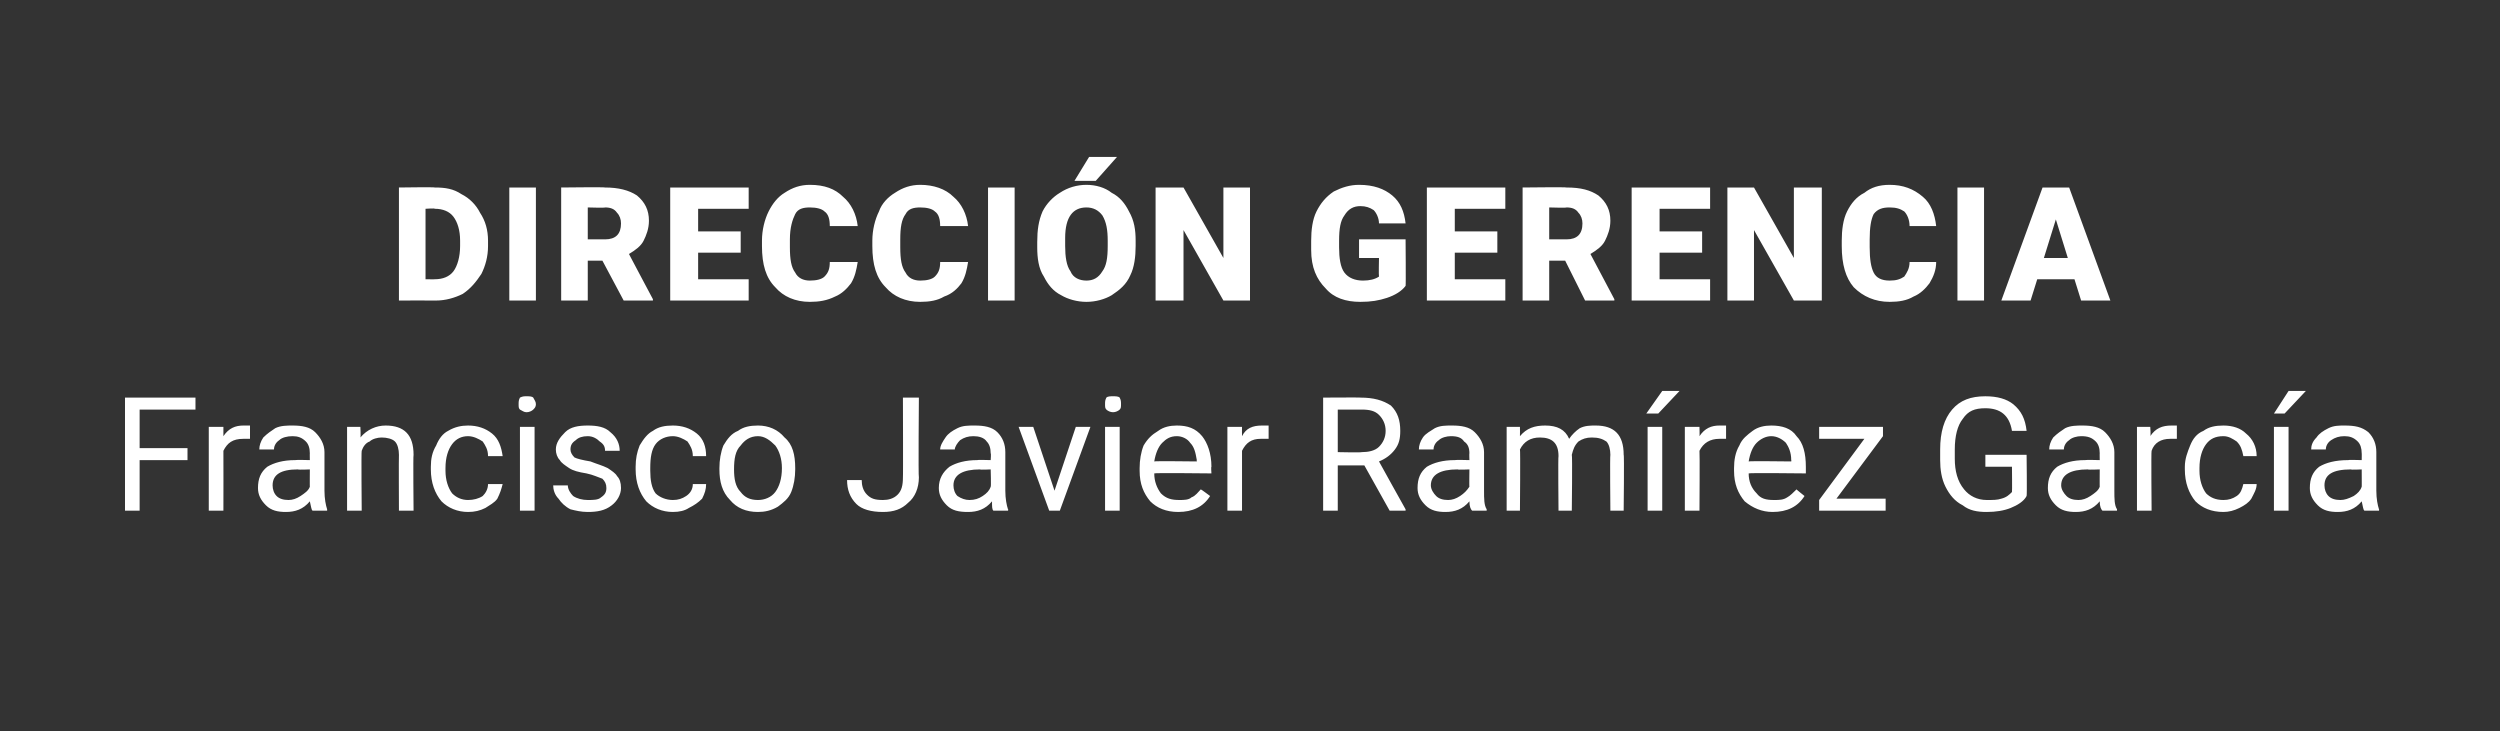 <?xml version="1.0" standalone="no"?><!DOCTYPE svg PUBLIC "-//W3C//DTD SVG 1.1//EN" "http://www.w3.org/Graphics/SVG/1.1/DTD/svg11.dtd"><svg xmlns="http://www.w3.org/2000/svg" version="1.1" width="188px" height="55px" viewBox="0 0 188 55"><rect x="0" y="0" width="188" height="55" fill="#333333" stroke="none"/>  <desc>direcci n gerencia Francisco Javier Ram rez Garc a</desc>  <defs/>  <g id="Polygon41804">    <path d="M 14.1 34.6 L 10.5 34.6 L 10.5 38.4 L 9.4 38.4 L 9.4 29.9 L 14.7 29.9 L 14.7 30.8 L 10.5 30.8 L 10.5 33.7 L 14.1 33.7 L 14.1 34.6 Z M 18.8 33 C 18.6 33 18.4 33 18.3 33 C 17.5 33 17.1 33.3 16.8 33.9 C 16.81 33.91 16.8 38.4 16.8 38.4 L 15.7 38.4 L 15.7 32.1 L 16.8 32.1 C 16.8 32.1 16.8 32.8 16.8 32.8 C 17.2 32.2 17.7 32 18.3 32 C 18.5 32 18.7 32 18.8 32 C 18.8 32 18.8 33 18.8 33 Z M 23.5 38.4 C 23.4 38.3 23.4 38.1 23.3 37.7 C 22.8 38.3 22.2 38.5 21.5 38.5 C 20.9 38.5 20.4 38.4 20 38 C 19.6 37.6 19.4 37.2 19.4 36.7 C 19.4 36 19.6 35.5 20.1 35.1 C 20.6 34.8 21.3 34.6 22.2 34.6 C 22.24 34.57 23.3 34.6 23.3 34.6 C 23.3 34.6 23.29 34.07 23.3 34.1 C 23.3 33.7 23.2 33.4 23 33.2 C 22.7 32.9 22.4 32.8 22 32.8 C 21.6 32.8 21.2 32.9 21 33.1 C 20.7 33.3 20.6 33.6 20.6 33.8 C 20.6 33.8 19.5 33.8 19.5 33.8 C 19.5 33.5 19.6 33.2 19.8 32.9 C 20.1 32.6 20.4 32.4 20.7 32.2 C 21.1 32 21.6 32 22 32 C 22.7 32 23.3 32.1 23.7 32.5 C 24.1 32.9 24.4 33.4 24.4 34 C 24.4 34 24.4 36.9 24.4 36.9 C 24.4 37.5 24.5 38 24.6 38.3 C 24.6 38.32 24.6 38.4 24.6 38.4 C 24.6 38.4 23.46 38.41 23.5 38.4 Z M 21.7 37.6 C 22 37.6 22.3 37.5 22.6 37.3 C 22.9 37.1 23.2 36.9 23.3 36.6 C 23.29 36.64 23.3 35.3 23.3 35.3 C 23.3 35.3 22.45 35.34 22.4 35.3 C 21.1 35.3 20.5 35.7 20.5 36.5 C 20.5 36.8 20.6 37.1 20.8 37.3 C 21 37.5 21.3 37.6 21.7 37.6 Z M 27.1 32.1 C 27.1 32.1 27.14 32.87 27.1 32.9 C 27.6 32.3 28.3 32 29 32 C 30.4 32 31.1 32.7 31.1 34.2 C 31.06 34.22 31.1 38.4 31.1 38.4 L 30 38.4 C 30 38.4 29.98 34.22 30 34.2 C 30 33.8 29.9 33.4 29.7 33.2 C 29.5 33 29.1 32.9 28.7 32.9 C 28.4 32.9 28 33 27.8 33.2 C 27.5 33.3 27.3 33.6 27.2 33.9 C 27.16 33.89 27.2 38.4 27.2 38.4 L 26.1 38.4 L 26.1 32.1 L 27.1 32.1 Z M 35.2 37.6 C 35.6 37.6 36 37.5 36.3 37.3 C 36.5 37.1 36.7 36.8 36.7 36.4 C 36.7 36.4 37.8 36.4 37.8 36.4 C 37.7 36.8 37.6 37.1 37.4 37.5 C 37.2 37.8 36.8 38 36.5 38.2 C 36.1 38.4 35.7 38.5 35.2 38.5 C 34.4 38.5 33.7 38.2 33.2 37.7 C 32.7 37.1 32.4 36.3 32.4 35.3 C 32.4 35.3 32.4 35.1 32.4 35.1 C 32.4 34.5 32.5 34 32.8 33.5 C 33 33 33.3 32.6 33.7 32.4 C 34.2 32.1 34.7 32 35.2 32 C 35.9 32 36.5 32.2 37 32.6 C 37.5 33 37.7 33.6 37.8 34.3 C 37.8 34.3 36.7 34.3 36.7 34.3 C 36.7 33.8 36.5 33.5 36.3 33.2 C 36 33 35.6 32.8 35.2 32.8 C 34.7 32.8 34.3 33 34 33.4 C 33.7 33.8 33.5 34.4 33.5 35.2 C 33.5 35.2 33.5 35.4 33.5 35.4 C 33.5 36.1 33.7 36.7 34 37.1 C 34.3 37.4 34.7 37.6 35.2 37.6 Z M 40.2 38.4 L 39.1 38.4 L 39.1 32.1 L 40.2 32.1 L 40.2 38.4 Z M 39 30.4 C 39 30.2 39 30.1 39.1 29.9 C 39.3 29.8 39.4 29.8 39.6 29.8 C 39.8 29.8 40 29.8 40.1 29.9 C 40.2 30.1 40.3 30.2 40.3 30.4 C 40.3 30.6 40.2 30.7 40.1 30.8 C 40 30.9 39.8 31 39.6 31 C 39.4 31 39.3 30.9 39.1 30.8 C 39 30.7 39 30.6 39 30.4 Z M 45.6 36.7 C 45.6 36.4 45.5 36.2 45.3 36 C 45 35.9 44.6 35.7 44.1 35.6 C 43.5 35.5 43.1 35.4 42.8 35.2 C 42.5 35 42.2 34.8 42.1 34.6 C 41.9 34.4 41.8 34.1 41.8 33.8 C 41.8 33.3 42.1 32.9 42.5 32.5 C 42.9 32.1 43.5 32 44.2 32 C 44.9 32 45.5 32.1 45.9 32.5 C 46.4 32.9 46.6 33.4 46.6 33.9 C 46.6 33.9 45.5 33.9 45.5 33.9 C 45.5 33.6 45.4 33.4 45.1 33.2 C 44.9 33 44.6 32.8 44.2 32.8 C 43.8 32.8 43.5 32.9 43.3 33.1 C 43 33.3 42.9 33.5 42.9 33.8 C 42.9 34 43 34.2 43.2 34.4 C 43.4 34.5 43.8 34.6 44.4 34.7 C 44.9 34.9 45.3 35 45.7 35.2 C 46 35.4 46.3 35.6 46.4 35.8 C 46.6 36 46.7 36.3 46.7 36.7 C 46.7 37.2 46.4 37.7 46 38 C 45.5 38.4 44.9 38.5 44.2 38.5 C 43.7 38.5 43.3 38.4 42.9 38.3 C 42.5 38.1 42.2 37.8 42 37.5 C 41.7 37.2 41.6 36.8 41.6 36.5 C 41.6 36.5 42.7 36.5 42.7 36.5 C 42.7 36.8 42.9 37.1 43.1 37.3 C 43.4 37.5 43.8 37.6 44.2 37.6 C 44.6 37.6 45 37.6 45.2 37.4 C 45.5 37.2 45.6 37 45.6 36.7 Z M 50.6 37.6 C 51 37.6 51.3 37.5 51.6 37.3 C 51.9 37.1 52.1 36.8 52.1 36.4 C 52.1 36.4 53.1 36.4 53.1 36.4 C 53.1 36.8 53 37.1 52.8 37.5 C 52.5 37.8 52.2 38 51.8 38.2 C 51.5 38.4 51.1 38.5 50.6 38.5 C 49.8 38.5 49.1 38.2 48.6 37.7 C 48.1 37.1 47.8 36.3 47.8 35.3 C 47.8 35.3 47.8 35.1 47.8 35.1 C 47.8 34.5 47.9 34 48.1 33.5 C 48.4 33 48.7 32.6 49.1 32.4 C 49.5 32.1 50 32 50.6 32 C 51.3 32 51.9 32.2 52.4 32.6 C 52.9 33 53.1 33.6 53.1 34.3 C 53.1 34.3 52.1 34.3 52.1 34.3 C 52.1 33.8 51.9 33.5 51.7 33.2 C 51.4 33 51 32.8 50.6 32.8 C 50.1 32.8 49.6 33 49.3 33.4 C 49 33.8 48.9 34.4 48.9 35.2 C 48.9 35.2 48.9 35.4 48.9 35.4 C 48.9 36.1 49 36.7 49.3 37.1 C 49.6 37.4 50.1 37.6 50.6 37.6 Z M 54.1 35.2 C 54.1 34.6 54.2 34 54.4 33.5 C 54.7 33 55 32.6 55.5 32.4 C 55.9 32.1 56.4 32 57 32 C 57.8 32 58.5 32.3 59 32.9 C 59.6 33.4 59.8 34.2 59.8 35.2 C 59.8 35.2 59.8 35.3 59.8 35.3 C 59.8 35.9 59.7 36.5 59.5 37 C 59.3 37.5 58.9 37.8 58.5 38.1 C 58 38.4 57.5 38.5 57 38.5 C 56.1 38.5 55.4 38.2 54.9 37.6 C 54.3 37 54.1 36.2 54.1 35.3 C 54.1 35.3 54.1 35.2 54.1 35.2 Z M 55.2 35.3 C 55.2 36 55.3 36.6 55.7 37 C 56 37.4 56.4 37.6 57 37.6 C 57.5 37.6 58 37.4 58.3 37 C 58.6 36.6 58.8 36 58.8 35.2 C 58.8 34.5 58.6 33.9 58.3 33.5 C 57.9 33.1 57.5 32.8 57 32.8 C 56.4 32.8 56 33.1 55.7 33.5 C 55.3 33.9 55.2 34.5 55.2 35.3 Z M 67.9 29.9 L 69.1 29.9 C 69.1 29.9 69.05 35.92 69.1 35.9 C 69.1 36.7 68.8 37.4 68.3 37.8 C 67.8 38.3 67.2 38.5 66.4 38.5 C 65.5 38.5 64.8 38.3 64.4 37.9 C 63.9 37.4 63.7 36.8 63.7 36.1 C 63.7 36.1 64.8 36.1 64.8 36.1 C 64.8 36.5 64.9 36.9 65.2 37.2 C 65.5 37.5 65.8 37.6 66.4 37.6 C 66.8 37.6 67.2 37.5 67.5 37.2 C 67.8 36.9 67.9 36.5 67.9 35.9 C 67.92 35.94 67.9 29.9 67.9 29.9 Z M 74.7 38.4 C 74.6 38.3 74.6 38.1 74.6 37.7 C 74.1 38.3 73.5 38.5 72.8 38.5 C 72.1 38.5 71.6 38.4 71.2 38 C 70.8 37.6 70.6 37.2 70.6 36.7 C 70.6 36 70.9 35.5 71.4 35.1 C 71.9 34.8 72.6 34.6 73.5 34.6 C 73.49 34.57 74.5 34.6 74.5 34.6 C 74.5 34.6 74.54 34.07 74.5 34.1 C 74.5 33.7 74.4 33.4 74.2 33.2 C 74 32.9 73.6 32.8 73.2 32.8 C 72.8 32.8 72.5 32.9 72.2 33.1 C 72 33.3 71.8 33.6 71.8 33.8 C 71.8 33.8 70.7 33.8 70.7 33.8 C 70.7 33.5 70.9 33.2 71.1 32.9 C 71.3 32.6 71.6 32.4 72 32.2 C 72.4 32 72.8 32 73.3 32 C 74 32 74.6 32.1 75 32.5 C 75.4 32.9 75.6 33.4 75.6 34 C 75.6 34 75.6 36.9 75.6 36.9 C 75.6 37.5 75.7 38 75.8 38.3 C 75.85 38.32 75.8 38.4 75.8 38.4 C 75.8 38.4 74.71 38.41 74.7 38.4 Z M 72.9 37.6 C 73.3 37.6 73.6 37.5 73.9 37.3 C 74.2 37.1 74.4 36.9 74.5 36.6 C 74.54 36.64 74.5 35.3 74.5 35.3 C 74.5 35.3 73.69 35.34 73.7 35.3 C 72.4 35.3 71.7 35.7 71.7 36.5 C 71.7 36.8 71.8 37.1 72 37.3 C 72.3 37.5 72.6 37.6 72.9 37.6 Z M 79.3 36.9 L 80.9 32.1 L 82 32.1 L 79.7 38.4 L 78.9 38.4 L 76.6 32.1 L 77.7 32.1 L 79.3 36.9 Z M 84.2 38.4 L 83.1 38.4 L 83.1 32.1 L 84.2 32.1 L 84.2 38.4 Z M 83.1 30.4 C 83.1 30.2 83.1 30.1 83.2 29.9 C 83.3 29.8 83.5 29.8 83.7 29.8 C 83.9 29.8 84.1 29.8 84.2 29.9 C 84.3 30.1 84.3 30.2 84.3 30.4 C 84.3 30.6 84.3 30.7 84.2 30.8 C 84.1 30.9 83.9 31 83.7 31 C 83.5 31 83.3 30.9 83.2 30.8 C 83.1 30.7 83.1 30.6 83.1 30.4 Z M 91 37.3 C 90.5 38.1 89.7 38.5 88.6 38.5 C 87.7 38.5 87 38.2 86.5 37.7 C 86 37.1 85.7 36.4 85.7 35.4 C 85.7 35.4 85.7 35.2 85.7 35.2 C 85.7 34.6 85.8 34 86 33.5 C 86.3 33 86.6 32.7 87.1 32.4 C 87.5 32.1 88 32 88.5 32 C 89.3 32 89.9 32.2 90.4 32.8 C 90.8 33.3 91.1 34.1 91.1 35.1 C 91.06 35.1 91.1 35.6 91.1 35.6 C 91.1 35.6 86.77 35.55 86.8 35.6 C 86.8 36.2 87 36.7 87.3 37.1 C 87.7 37.5 88.1 37.6 88.7 37.6 C 89 37.6 89.4 37.6 89.6 37.4 C 89.9 37.3 90.1 37 90.3 36.8 C 90.32 36.79 91 37.3 91 37.3 C 91 37.3 90.98 37.3 91 37.3 Z M 88.5 32.8 C 88 32.8 87.7 33 87.4 33.3 C 87.1 33.6 86.9 34.1 86.8 34.7 C 86.8 34.66 90 34.7 90 34.7 C 90 34.7 89.98 34.58 90 34.6 C 89.9 34 89.8 33.6 89.5 33.3 C 89.3 33 88.9 32.8 88.5 32.8 Z M 95.4 33 C 95.2 33 95 33 94.8 33 C 94.1 33 93.7 33.3 93.4 33.9 C 93.4 33.91 93.4 38.4 93.4 38.4 L 92.3 38.4 L 92.3 32.1 L 93.4 32.1 C 93.4 32.1 93.39 32.8 93.4 32.8 C 93.7 32.2 94.2 32 94.9 32 C 95.1 32 95.3 32 95.4 32 C 95.4 32 95.4 33 95.4 33 Z M 102.6 35 L 100.6 35 L 100.6 38.4 L 99.5 38.4 L 99.5 29.9 C 99.5 29.9 102.34 29.88 102.3 29.9 C 103.3 29.9 104 30.1 104.6 30.5 C 105.1 31 105.3 31.6 105.3 32.4 C 105.3 33 105.2 33.4 104.9 33.8 C 104.6 34.2 104.2 34.5 103.7 34.7 C 103.7 34.72 105.7 38.3 105.7 38.3 L 105.7 38.4 L 104.5 38.4 L 102.6 35 Z M 100.6 34 C 100.6 34 102.37 34.04 102.4 34 C 102.9 34 103.4 33.9 103.7 33.6 C 104 33.3 104.2 32.9 104.2 32.4 C 104.2 31.9 104 31.5 103.7 31.2 C 103.4 30.9 103 30.8 102.4 30.8 C 102.37 30.8 100.6 30.8 100.6 30.8 L 100.6 34 Z M 110.7 38.4 C 110.6 38.3 110.5 38.1 110.5 37.7 C 110 38.3 109.4 38.5 108.7 38.5 C 108.1 38.5 107.6 38.4 107.2 38 C 106.8 37.6 106.6 37.2 106.6 36.7 C 106.6 36 106.8 35.5 107.3 35.1 C 107.8 34.8 108.5 34.6 109.4 34.6 C 109.43 34.57 110.5 34.6 110.5 34.6 C 110.5 34.6 110.48 34.07 110.5 34.1 C 110.5 33.7 110.4 33.4 110.1 33.2 C 109.9 32.9 109.6 32.8 109.1 32.8 C 108.8 32.8 108.4 32.9 108.2 33.1 C 107.9 33.3 107.8 33.6 107.8 33.8 C 107.8 33.8 106.7 33.8 106.7 33.8 C 106.7 33.5 106.8 33.2 107 32.9 C 107.2 32.6 107.6 32.4 107.9 32.2 C 108.3 32 108.7 32 109.2 32 C 109.9 32 110.5 32.1 110.9 32.5 C 111.3 32.9 111.6 33.4 111.6 34 C 111.6 34 111.6 36.9 111.6 36.9 C 111.6 37.5 111.6 38 111.8 38.3 C 111.79 38.32 111.8 38.4 111.8 38.4 C 111.8 38.4 110.65 38.41 110.7 38.4 Z M 108.9 37.6 C 109.2 37.6 109.5 37.5 109.8 37.3 C 110.1 37.1 110.3 36.9 110.5 36.6 C 110.48 36.64 110.5 35.3 110.5 35.3 C 110.5 35.3 109.63 35.34 109.6 35.3 C 108.3 35.3 107.6 35.7 107.6 36.5 C 107.6 36.8 107.8 37.1 108 37.3 C 108.2 37.5 108.5 37.6 108.9 37.6 Z M 114.3 32.1 C 114.3 32.1 114.31 32.77 114.3 32.8 C 114.8 32.2 115.4 32 116.2 32 C 117.1 32 117.7 32.3 118 33 C 118.2 32.7 118.5 32.4 118.8 32.2 C 119.2 32 119.6 32 120 32 C 121.4 32 122.1 32.7 122.1 34.2 C 122.15 34.16 122.1 38.4 122.1 38.4 L 121.1 38.4 C 121.1 38.4 121.06 34.23 121.1 34.2 C 121.1 33.8 121 33.4 120.8 33.2 C 120.5 33 120.2 32.9 119.7 32.9 C 119.3 32.9 119 33 118.7 33.2 C 118.4 33.5 118.3 33.8 118.2 34.2 C 118.25 34.2 118.2 38.4 118.2 38.4 L 117.2 38.4 C 117.2 38.4 117.16 34.26 117.2 34.3 C 117.2 33.3 116.7 32.9 115.8 32.9 C 115.1 32.9 114.6 33.2 114.3 33.8 C 114.34 33.78 114.3 38.4 114.3 38.4 L 113.3 38.4 L 113.3 32.1 L 114.3 32.1 Z M 125 38.4 L 123.9 38.4 L 123.9 32.1 L 125 32.1 L 125 38.4 Z M 125 29.4 L 126.3 29.4 L 124.7 31.1 L 123.8 31.1 L 125 29.4 Z M 129.8 33 C 129.6 33 129.5 33 129.3 33 C 128.6 33 128.1 33.3 127.8 33.9 C 127.83 33.91 127.8 38.4 127.8 38.4 L 126.7 38.4 L 126.7 32.1 L 127.8 32.1 C 127.8 32.1 127.82 32.8 127.8 32.8 C 128.2 32.2 128.7 32 129.3 32 C 129.5 32 129.7 32 129.8 32 C 129.8 32 129.8 33 129.8 33 Z M 135.7 37.3 C 135.2 38.1 134.4 38.5 133.3 38.5 C 132.5 38.5 131.8 38.2 131.2 37.7 C 130.7 37.1 130.4 36.4 130.4 35.4 C 130.4 35.4 130.4 35.2 130.4 35.2 C 130.4 34.6 130.5 34 130.8 33.5 C 131 33 131.4 32.7 131.8 32.4 C 132.2 32.1 132.7 32 133.2 32 C 134 32 134.7 32.2 135.1 32.8 C 135.6 33.3 135.8 34.1 135.8 35.1 C 135.8 35.1 135.8 35.6 135.8 35.6 C 135.8 35.6 131.51 35.55 131.5 35.6 C 131.5 36.2 131.7 36.7 132.1 37.1 C 132.4 37.5 132.8 37.6 133.4 37.6 C 133.8 37.6 134.1 37.6 134.4 37.4 C 134.6 37.3 134.9 37 135.1 36.8 C 135.06 36.79 135.7 37.3 135.7 37.3 C 135.7 37.3 135.72 37.3 135.7 37.3 Z M 133.2 32.8 C 132.8 32.8 132.4 33 132.1 33.3 C 131.8 33.6 131.6 34.1 131.5 34.7 C 131.54 34.66 134.7 34.7 134.7 34.7 C 134.7 34.7 134.72 34.58 134.7 34.6 C 134.7 34 134.5 33.6 134.3 33.3 C 134 33 133.6 32.8 133.2 32.8 Z M 138.1 37.5 L 141.8 37.5 L 141.8 38.4 L 136.8 38.4 L 136.8 37.6 L 140.2 33 L 136.8 33 L 136.8 32.1 L 141.6 32.1 L 141.6 32.8 L 138.1 37.5 Z M 152.4 37.3 C 152.2 37.7 151.7 38 151.2 38.2 C 150.7 38.4 150.1 38.5 149.4 38.5 C 148.7 38.5 148.1 38.4 147.6 38 C 147 37.7 146.6 37.2 146.3 36.6 C 146 36 145.9 35.3 145.9 34.6 C 145.9 34.6 145.9 33.8 145.9 33.8 C 145.9 32.5 146.2 31.5 146.8 30.8 C 147.4 30.1 148.2 29.8 149.3 29.8 C 150.2 29.8 150.9 30 151.4 30.4 C 152 30.9 152.3 31.5 152.4 32.4 C 152.4 32.4 151.3 32.4 151.3 32.4 C 151.1 31.2 150.4 30.7 149.3 30.7 C 148.5 30.7 148 30.9 147.6 31.5 C 147.2 32 147 32.8 147 33.8 C 147 33.8 147 34.5 147 34.5 C 147 35.4 147.2 36.2 147.7 36.8 C 148.1 37.3 148.7 37.6 149.4 37.6 C 149.9 37.6 150.2 37.6 150.5 37.5 C 150.9 37.4 151.1 37.2 151.3 37 C 151.32 36.99 151.3 35.1 151.3 35.1 L 149.3 35.1 L 149.3 34.2 L 152.4 34.2 C 152.4 34.2 152.44 37.29 152.4 37.3 Z M 158.1 38.4 C 158 38.3 157.9 38.1 157.9 37.7 C 157.4 38.3 156.8 38.5 156.1 38.5 C 155.5 38.5 155 38.4 154.6 38 C 154.2 37.6 154 37.2 154 36.7 C 154 36 154.2 35.5 154.7 35.1 C 155.2 34.8 155.9 34.6 156.8 34.6 C 156.84 34.57 157.9 34.6 157.9 34.6 C 157.9 34.6 157.89 34.07 157.9 34.1 C 157.9 33.7 157.8 33.4 157.6 33.2 C 157.3 32.9 157 32.8 156.5 32.8 C 156.2 32.8 155.8 32.9 155.6 33.1 C 155.3 33.3 155.2 33.6 155.2 33.8 C 155.2 33.8 154.1 33.8 154.1 33.8 C 154.1 33.5 154.2 33.2 154.4 32.9 C 154.7 32.6 155 32.4 155.3 32.2 C 155.7 32 156.2 32 156.6 32 C 157.3 32 157.9 32.1 158.3 32.5 C 158.7 32.9 159 33.4 159 34 C 159 34 159 36.9 159 36.9 C 159 37.5 159 38 159.2 38.3 C 159.2 38.32 159.2 38.4 159.2 38.4 C 159.2 38.4 158.06 38.41 158.1 38.4 Z M 156.3 37.6 C 156.6 37.6 156.9 37.5 157.2 37.3 C 157.5 37.1 157.8 36.9 157.9 36.6 C 157.89 36.64 157.9 35.3 157.9 35.3 C 157.9 35.3 157.04 35.34 157 35.3 C 155.7 35.3 155 35.7 155 36.5 C 155 36.8 155.2 37.1 155.4 37.3 C 155.6 37.5 155.9 37.6 156.3 37.6 Z M 163.7 33 C 163.6 33 163.4 33 163.2 33 C 162.5 33 162 33.3 161.8 33.9 C 161.76 33.91 161.8 38.4 161.8 38.4 L 160.7 38.4 L 160.7 32.1 L 161.7 32.1 C 161.7 32.1 161.75 32.8 161.7 32.8 C 162.1 32.2 162.6 32 163.3 32 C 163.5 32 163.6 32 163.7 32 C 163.7 32 163.7 33 163.7 33 Z M 167.2 37.6 C 167.6 37.6 167.9 37.5 168.2 37.3 C 168.5 37.1 168.6 36.8 168.7 36.4 C 168.7 36.4 169.7 36.4 169.7 36.4 C 169.7 36.8 169.5 37.1 169.3 37.5 C 169.1 37.8 168.8 38 168.4 38.2 C 168 38.4 167.6 38.5 167.2 38.5 C 166.3 38.5 165.6 38.2 165.1 37.7 C 164.6 37.1 164.3 36.3 164.3 35.3 C 164.3 35.3 164.3 35.1 164.3 35.1 C 164.3 34.5 164.5 34 164.7 33.5 C 164.9 33 165.2 32.6 165.7 32.4 C 166.1 32.1 166.6 32 167.2 32 C 167.9 32 168.5 32.2 168.9 32.6 C 169.4 33 169.7 33.6 169.7 34.3 C 169.7 34.3 168.7 34.3 168.7 34.3 C 168.6 33.8 168.5 33.5 168.2 33.2 C 167.9 33 167.6 32.8 167.2 32.8 C 166.6 32.8 166.2 33 165.9 33.4 C 165.6 33.8 165.4 34.4 165.4 35.2 C 165.4 35.2 165.4 35.4 165.4 35.4 C 165.4 36.1 165.6 36.7 165.9 37.1 C 166.2 37.4 166.6 37.6 167.2 37.6 Z M 172.1 38.4 L 171 38.4 L 171 32.1 L 172.1 32.1 L 172.1 38.4 Z M 172.1 29.4 L 173.4 29.4 L 171.8 31.1 L 171 31.1 L 172.1 29.4 Z M 177.8 38.4 C 177.7 38.3 177.7 38.1 177.6 37.7 C 177.1 38.3 176.5 38.5 175.8 38.5 C 175.2 38.5 174.7 38.4 174.3 38 C 173.9 37.6 173.7 37.2 173.7 36.7 C 173.7 36 173.9 35.5 174.4 35.1 C 174.9 34.8 175.6 34.6 176.6 34.6 C 176.56 34.57 177.6 34.6 177.6 34.6 C 177.6 34.6 177.61 34.07 177.6 34.1 C 177.6 33.7 177.5 33.4 177.3 33.2 C 177 32.9 176.7 32.8 176.3 32.8 C 175.9 32.8 175.6 32.9 175.3 33.1 C 175 33.3 174.9 33.6 174.9 33.8 C 174.9 33.8 173.8 33.8 173.8 33.8 C 173.8 33.5 173.9 33.2 174.2 32.9 C 174.4 32.6 174.7 32.4 175.1 32.2 C 175.5 32 175.9 32 176.3 32 C 177.1 32 177.6 32.1 178.1 32.5 C 178.5 32.9 178.7 33.4 178.7 34 C 178.7 34 178.7 36.9 178.7 36.9 C 178.7 37.5 178.8 38 178.9 38.3 C 178.92 38.32 178.9 38.4 178.9 38.4 C 178.9 38.4 177.78 38.41 177.8 38.4 Z M 176 37.6 C 176.3 37.6 176.6 37.5 177 37.3 C 177.3 37.1 177.5 36.9 177.6 36.6 C 177.61 36.64 177.6 35.3 177.6 35.3 C 177.6 35.3 176.76 35.34 176.8 35.3 C 175.4 35.3 174.8 35.7 174.8 36.5 C 174.8 36.8 174.9 37.1 175.1 37.3 C 175.3 37.5 175.6 37.6 176 37.6 Z " stroke="none" fill="#fff"/>  </g>  <g id="Polygon41803">    <path d="M 30 22.6 L 30 14.1 C 30 14.1 32.7 14.06 32.7 14.1 C 33.5 14.1 34.1 14.2 34.7 14.6 C 35.3 14.9 35.8 15.4 36.1 16 C 36.5 16.6 36.7 17.3 36.7 18.1 C 36.7 18.1 36.7 18.5 36.7 18.5 C 36.7 19.3 36.5 20 36.2 20.6 C 35.8 21.2 35.4 21.7 34.8 22.1 C 34.2 22.4 33.5 22.6 32.8 22.6 C 32.76 22.59 30 22.6 30 22.6 Z M 32 15.7 L 32 21 C 32 21 32.73 21.01 32.7 21 C 33.3 21 33.8 20.8 34.1 20.4 C 34.4 20 34.6 19.3 34.6 18.5 C 34.6 18.5 34.6 18.1 34.6 18.1 C 34.6 17.3 34.4 16.7 34.1 16.3 C 33.8 15.9 33.3 15.7 32.7 15.7 C 32.7 15.65 32 15.7 32 15.7 Z M 40.3 22.6 L 38.3 22.6 L 38.3 14.1 L 40.3 14.1 L 40.3 22.6 Z M 45.3 19.6 L 44.2 19.6 L 44.2 22.6 L 42.2 22.6 L 42.2 14.1 C 42.2 14.1 45.53 14.06 45.5 14.1 C 46.5 14.1 47.3 14.3 47.9 14.7 C 48.5 15.2 48.8 15.8 48.8 16.6 C 48.8 17.2 48.6 17.7 48.4 18.1 C 48.2 18.5 47.8 18.8 47.3 19.1 C 47.27 19.06 49.1 22.5 49.1 22.5 L 49.1 22.6 L 46.9 22.6 L 45.3 19.6 Z M 44.2 18 C 44.2 18 45.53 17.99 45.5 18 C 45.9 18 46.2 17.9 46.4 17.7 C 46.6 17.5 46.7 17.2 46.7 16.8 C 46.7 16.5 46.6 16.2 46.4 16 C 46.2 15.7 45.9 15.6 45.5 15.6 C 45.53 15.64 44.2 15.6 44.2 15.6 L 44.2 18 Z M 55.7 19 L 52.5 19 L 52.5 21 L 56.3 21 L 56.3 22.6 L 50.4 22.6 L 50.4 14.1 L 56.3 14.1 L 56.3 15.7 L 52.5 15.7 L 52.5 17.4 L 55.7 17.4 L 55.7 19 Z M 64.5 19.7 C 64.4 20.3 64.3 20.8 64 21.3 C 63.7 21.7 63.3 22.1 62.8 22.3 C 62.2 22.6 61.6 22.7 60.9 22.7 C 59.8 22.7 58.9 22.3 58.3 21.6 C 57.6 20.9 57.3 19.9 57.3 18.5 C 57.3 18.5 57.3 18.1 57.3 18.1 C 57.3 17.3 57.5 16.5 57.8 15.9 C 58.1 15.3 58.5 14.8 59 14.5 C 59.6 14.1 60.2 13.9 60.9 13.9 C 62 13.9 62.8 14.2 63.4 14.8 C 64 15.3 64.4 16.1 64.5 17 C 64.5 17 62.4 17 62.4 17 C 62.4 16.5 62.3 16.1 62 15.9 C 61.8 15.7 61.4 15.6 60.9 15.6 C 60.4 15.6 60 15.7 59.8 16.1 C 59.6 16.5 59.4 17.1 59.4 18 C 59.4 18 59.4 18.6 59.4 18.6 C 59.4 19.5 59.5 20.1 59.8 20.5 C 60 20.9 60.4 21.1 60.9 21.1 C 61.4 21.1 61.8 21 62 20.8 C 62.3 20.5 62.4 20.2 62.4 19.7 C 62.4 19.7 64.5 19.7 64.5 19.7 Z M 72.8 19.7 C 72.7 20.3 72.6 20.8 72.3 21.3 C 72 21.7 71.6 22.1 71 22.3 C 70.5 22.6 69.9 22.7 69.2 22.7 C 68.1 22.7 67.2 22.3 66.6 21.6 C 65.9 20.9 65.6 19.9 65.6 18.5 C 65.6 18.5 65.6 18.1 65.6 18.1 C 65.6 17.3 65.8 16.5 66.1 15.9 C 66.3 15.3 66.8 14.8 67.3 14.5 C 67.9 14.1 68.5 13.9 69.2 13.9 C 70.2 13.9 71.1 14.2 71.7 14.8 C 72.3 15.3 72.7 16.1 72.8 17 C 72.8 17 70.7 17 70.7 17 C 70.7 16.5 70.6 16.1 70.3 15.9 C 70.1 15.7 69.7 15.6 69.2 15.6 C 68.7 15.6 68.3 15.7 68.1 16.1 C 67.8 16.5 67.7 17.1 67.7 18 C 67.7 18 67.7 18.6 67.7 18.6 C 67.7 19.5 67.8 20.1 68.1 20.5 C 68.3 20.9 68.7 21.1 69.2 21.1 C 69.7 21.1 70.1 21 70.3 20.8 C 70.6 20.5 70.7 20.2 70.7 19.7 C 70.7 19.7 72.8 19.7 72.8 19.7 Z M 76.3 22.6 L 74.3 22.6 L 74.3 14.1 L 76.3 14.1 L 76.3 22.6 Z M 85.4 18.5 C 85.4 19.3 85.3 20.1 85 20.7 C 84.7 21.4 84.2 21.8 83.6 22.2 C 83.1 22.5 82.4 22.7 81.7 22.7 C 81 22.7 80.3 22.5 79.8 22.2 C 79.2 21.9 78.8 21.4 78.5 20.8 C 78.1 20.2 78 19.4 78 18.6 C 78 18.6 78 18.2 78 18.2 C 78 17.3 78.1 16.6 78.4 15.9 C 78.7 15.3 79.2 14.8 79.7 14.5 C 80.3 14.1 81 13.9 81.7 13.9 C 82.4 13.9 83.1 14.1 83.6 14.5 C 84.2 14.8 84.6 15.3 84.9 15.9 C 85.3 16.6 85.4 17.3 85.4 18.1 C 85.4 18.1 85.4 18.5 85.4 18.5 Z M 83.3 18.1 C 83.3 17.3 83.2 16.7 82.9 16.2 C 82.6 15.8 82.2 15.6 81.7 15.6 C 80.7 15.6 80.1 16.3 80.1 17.9 C 80.1 17.9 80.1 18.5 80.1 18.5 C 80.1 19.3 80.2 20 80.5 20.4 C 80.7 20.9 81.2 21.1 81.7 21.1 C 82.2 21.1 82.6 20.9 82.9 20.4 C 83.2 20 83.3 19.4 83.3 18.5 C 83.3 18.5 83.3 18.1 83.3 18.1 Z M 81.9 11.8 L 84 11.8 L 82.4 13.6 L 80.8 13.6 L 81.9 11.8 Z M 94 22.6 L 92 22.6 L 89 17.3 L 89 22.6 L 86.9 22.6 L 86.9 14.1 L 89 14.1 L 92 19.4 L 92 14.1 L 94 14.1 L 94 22.6 Z M 105.7 21.5 C 105.4 21.9 104.9 22.2 104.3 22.4 C 103.7 22.6 103.1 22.7 102.3 22.7 C 101.2 22.7 100.3 22.4 99.7 21.7 C 99 21 98.6 20.1 98.6 18.8 C 98.6 18.8 98.6 18.1 98.6 18.1 C 98.6 17.3 98.7 16.5 99 15.9 C 99.3 15.3 99.7 14.8 100.3 14.4 C 100.9 14.1 101.5 13.9 102.2 13.9 C 103.3 13.9 104.1 14.2 104.7 14.7 C 105.3 15.2 105.6 15.9 105.7 16.8 C 105.7 16.8 103.7 16.8 103.7 16.8 C 103.7 16.4 103.5 16 103.3 15.8 C 103 15.6 102.7 15.5 102.3 15.5 C 101.8 15.5 101.4 15.7 101.1 16.2 C 100.8 16.6 100.7 17.2 100.7 18.1 C 100.7 18.1 100.7 18.6 100.7 18.6 C 100.7 19.4 100.8 20.1 101.1 20.5 C 101.4 20.9 101.9 21.1 102.5 21.1 C 103 21.1 103.4 21 103.7 20.8 C 103.67 20.77 103.7 19.4 103.7 19.4 L 102.2 19.4 L 102.2 18 L 105.7 18 C 105.7 18 105.73 21.54 105.7 21.5 Z M 112.6 19 L 109.4 19 L 109.4 21 L 113.2 21 L 113.2 22.6 L 107.3 22.6 L 107.3 14.1 L 113.2 14.1 L 113.2 15.7 L 109.4 15.7 L 109.4 17.4 L 112.6 17.4 L 112.6 19 Z M 117.7 19.6 L 116.5 19.6 L 116.5 22.6 L 114.5 22.6 L 114.5 14.1 C 114.5 14.1 117.84 14.06 117.8 14.1 C 118.9 14.1 119.6 14.3 120.2 14.7 C 120.8 15.2 121.1 15.8 121.1 16.6 C 121.1 17.2 120.9 17.7 120.7 18.1 C 120.5 18.5 120.1 18.8 119.6 19.1 C 119.58 19.06 121.4 22.5 121.4 22.5 L 121.4 22.6 L 119.2 22.6 L 117.7 19.6 Z M 116.5 18 C 116.5 18 117.84 17.99 117.8 18 C 118.2 18 118.5 17.9 118.7 17.7 C 118.9 17.5 119 17.2 119 16.8 C 119 16.5 118.9 16.2 118.7 16 C 118.5 15.7 118.2 15.6 117.8 15.6 C 117.84 15.64 116.5 15.6 116.5 15.6 L 116.5 18 Z M 128 19 L 124.8 19 L 124.8 21 L 128.6 21 L 128.6 22.6 L 122.7 22.6 L 122.7 14.1 L 128.6 14.1 L 128.6 15.7 L 124.8 15.7 L 124.8 17.4 L 128 17.4 L 128 19 Z M 137 22.6 L 134.9 22.6 L 131.9 17.3 L 131.9 22.6 L 129.9 22.6 L 129.9 14.1 L 131.9 14.1 L 134.9 19.4 L 134.9 14.1 L 137 14.1 L 137 22.6 Z M 145.6 19.7 C 145.6 20.3 145.4 20.8 145.1 21.3 C 144.8 21.7 144.4 22.1 143.9 22.3 C 143.4 22.6 142.8 22.7 142.1 22.7 C 141 22.7 140.1 22.3 139.4 21.6 C 138.8 20.9 138.5 19.9 138.5 18.5 C 138.5 18.5 138.5 18.1 138.5 18.1 C 138.5 17.3 138.6 16.5 138.9 15.9 C 139.2 15.3 139.6 14.8 140.2 14.5 C 140.7 14.1 141.3 13.9 142.1 13.9 C 143.1 13.9 143.9 14.2 144.6 14.8 C 145.2 15.3 145.5 16.1 145.6 17 C 145.6 17 143.6 17 143.6 17 C 143.6 16.5 143.4 16.1 143.2 15.9 C 142.9 15.7 142.6 15.6 142.1 15.6 C 141.6 15.6 141.2 15.7 140.9 16.1 C 140.7 16.5 140.6 17.1 140.6 18 C 140.6 18 140.6 18.6 140.6 18.6 C 140.6 19.5 140.7 20.1 140.9 20.5 C 141.1 20.9 141.5 21.1 142.1 21.1 C 142.6 21.1 142.9 21 143.2 20.8 C 143.4 20.5 143.6 20.2 143.6 19.7 C 143.6 19.7 145.6 19.7 145.6 19.7 Z M 149.2 22.6 L 147.2 22.6 L 147.2 14.1 L 149.2 14.1 L 149.2 22.6 Z M 156 21 L 153.2 21 L 152.7 22.6 L 150.5 22.6 L 153.6 14.1 L 155.6 14.1 L 158.7 22.6 L 156.5 22.6 L 156 21 Z M 153.7 19.4 L 155.5 19.4 L 154.6 16.5 L 153.7 19.4 Z " stroke="none" fill="#fff"/>  </g></svg>
